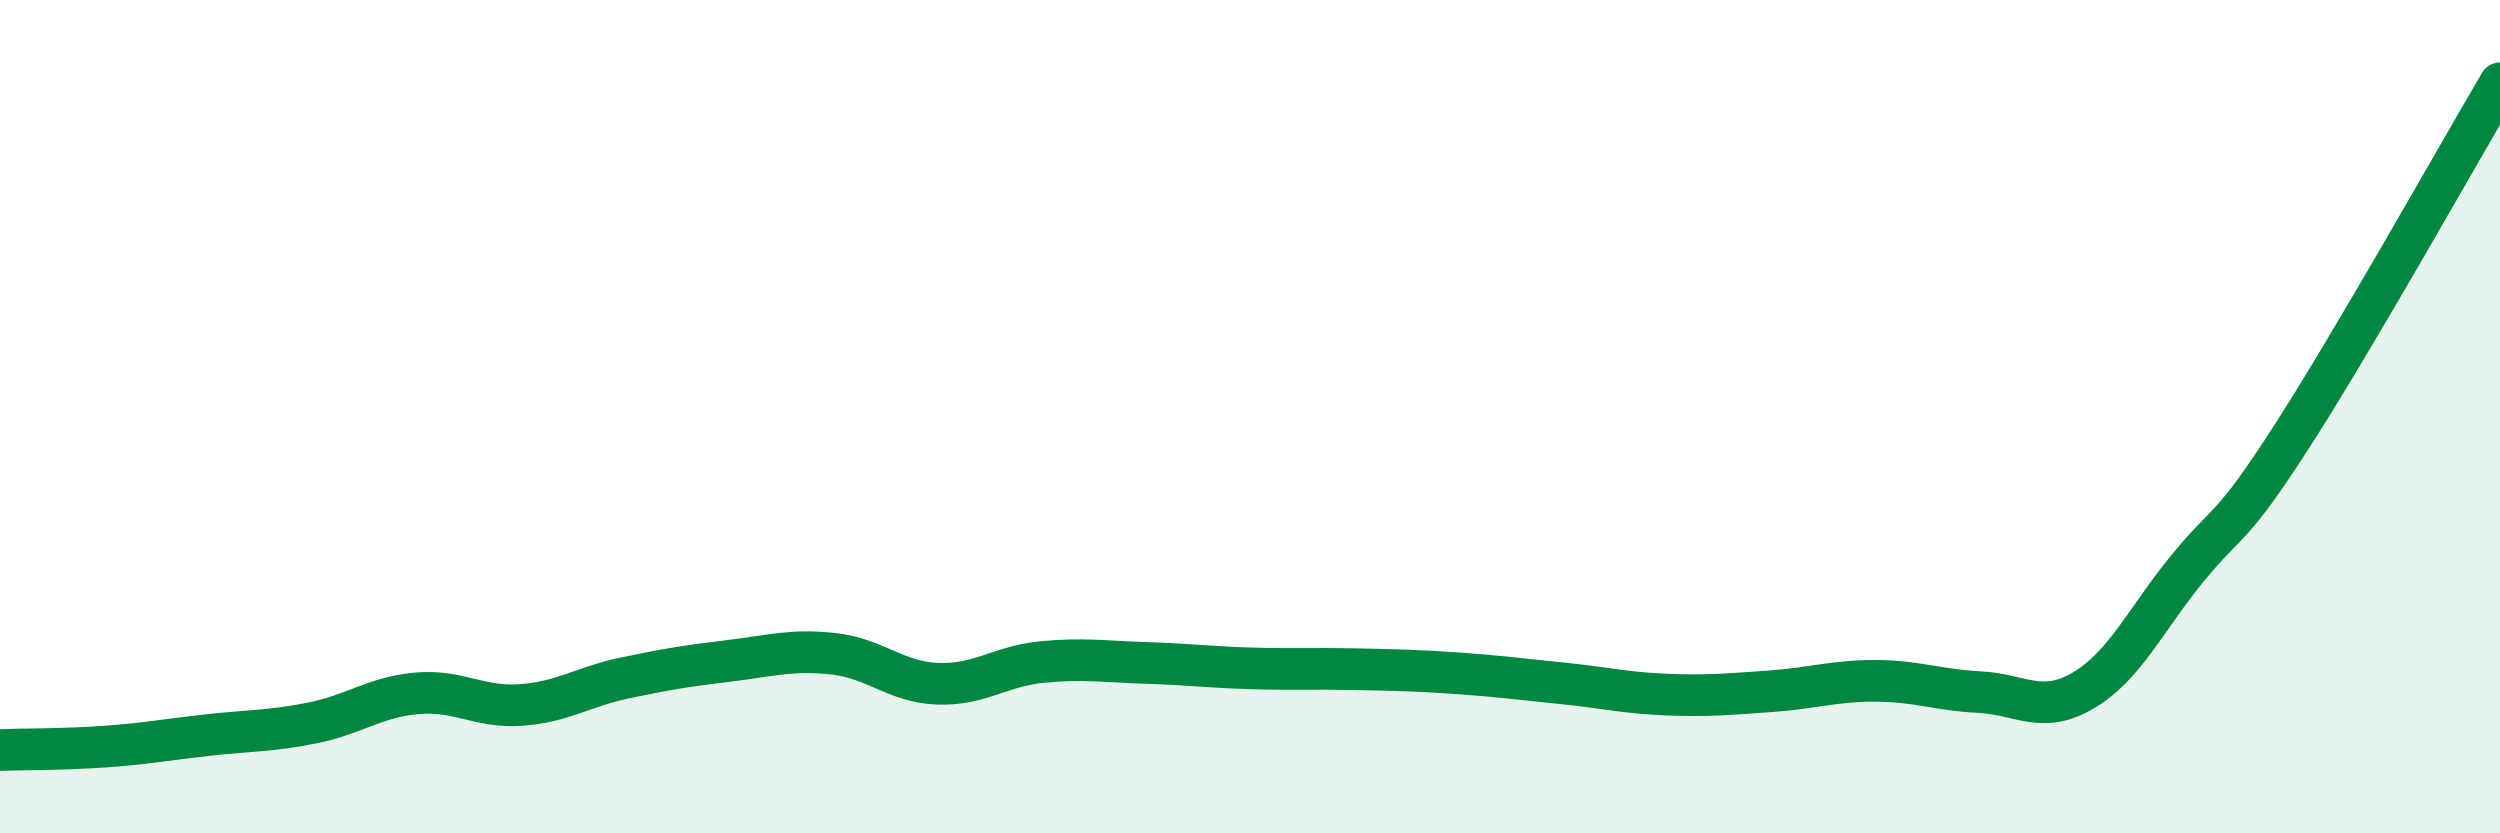 
    <svg width="60" height="20" viewBox="0 0 60 20" xmlns="http://www.w3.org/2000/svg">
      <path
        d="M 0,18 C 0.5,17.98 1.5,17.99 2.5,17.92 C 3.5,17.85 4,17.75 5,17.64 C 6,17.53 6.5,17.55 7.5,17.35 C 8.5,17.15 9,16.73 10,16.64 C 11,16.55 11.5,16.99 12.5,16.92 C 13.5,16.85 14,16.48 15,16.27 C 16,16.06 16.5,15.98 17.5,15.86 C 18.5,15.74 19,15.58 20,15.69 C 21,15.8 21.5,16.37 22.5,16.41 C 23.5,16.45 24,15.99 25,15.89 C 26,15.79 26.5,15.88 27.5,15.91 C 28.5,15.94 29,16.01 30,16.04 C 31,16.07 31.5,16.04 32.5,16.06 C 33.5,16.08 34,16.09 35,16.16 C 36,16.23 36.5,16.3 37.5,16.4 C 38.5,16.5 39,16.63 40,16.67 C 41,16.71 41.5,16.66 42.5,16.59 C 43.5,16.52 44,16.34 45,16.34 C 46,16.34 46.5,16.56 47.5,16.61 C 48.5,16.66 49,17.16 50,16.57 C 51,15.98 51.5,14.86 52.5,13.64 C 53.5,12.42 53.5,12.81 55,10.48 C 56.5,8.15 59,3.7 60,2L60 20L0 20Z"
        fill="#008740"
        opacity="0.1"
        stroke-linecap="round"
        stroke-linejoin="round"
      />
      <path
        d="M 0,18 C 0.5,17.98 1.5,17.99 2.5,17.92 C 3.5,17.85 4,17.75 5,17.64 C 6,17.53 6.5,17.55 7.5,17.35 C 8.5,17.15 9,16.73 10,16.64 C 11,16.55 11.5,16.99 12.5,16.92 C 13.5,16.85 14,16.48 15,16.27 C 16,16.06 16.5,15.98 17.5,15.86 C 18.5,15.74 19,15.58 20,15.69 C 21,15.8 21.5,16.37 22.5,16.41 C 23.5,16.45 24,15.99 25,15.89 C 26,15.79 26.5,15.88 27.5,15.91 C 28.5,15.94 29,16.01 30,16.04 C 31,16.07 31.5,16.04 32.5,16.06 C 33.5,16.08 34,16.09 35,16.16 C 36,16.23 36.5,16.3 37.5,16.4 C 38.5,16.5 39,16.63 40,16.67 C 41,16.71 41.5,16.66 42.5,16.59 C 43.5,16.52 44,16.34 45,16.34 C 46,16.34 46.5,16.56 47.5,16.61 C 48.5,16.66 49,17.16 50,16.57 C 51,15.98 51.5,14.86 52.5,13.64 C 53.5,12.42 53.5,12.81 55,10.48 C 56.5,8.15 59,3.7 60,2"
        stroke="#008740"
        stroke-width="1"
        fill="none"
        stroke-linecap="round"
        stroke-linejoin="round"
      />
    </svg>
  